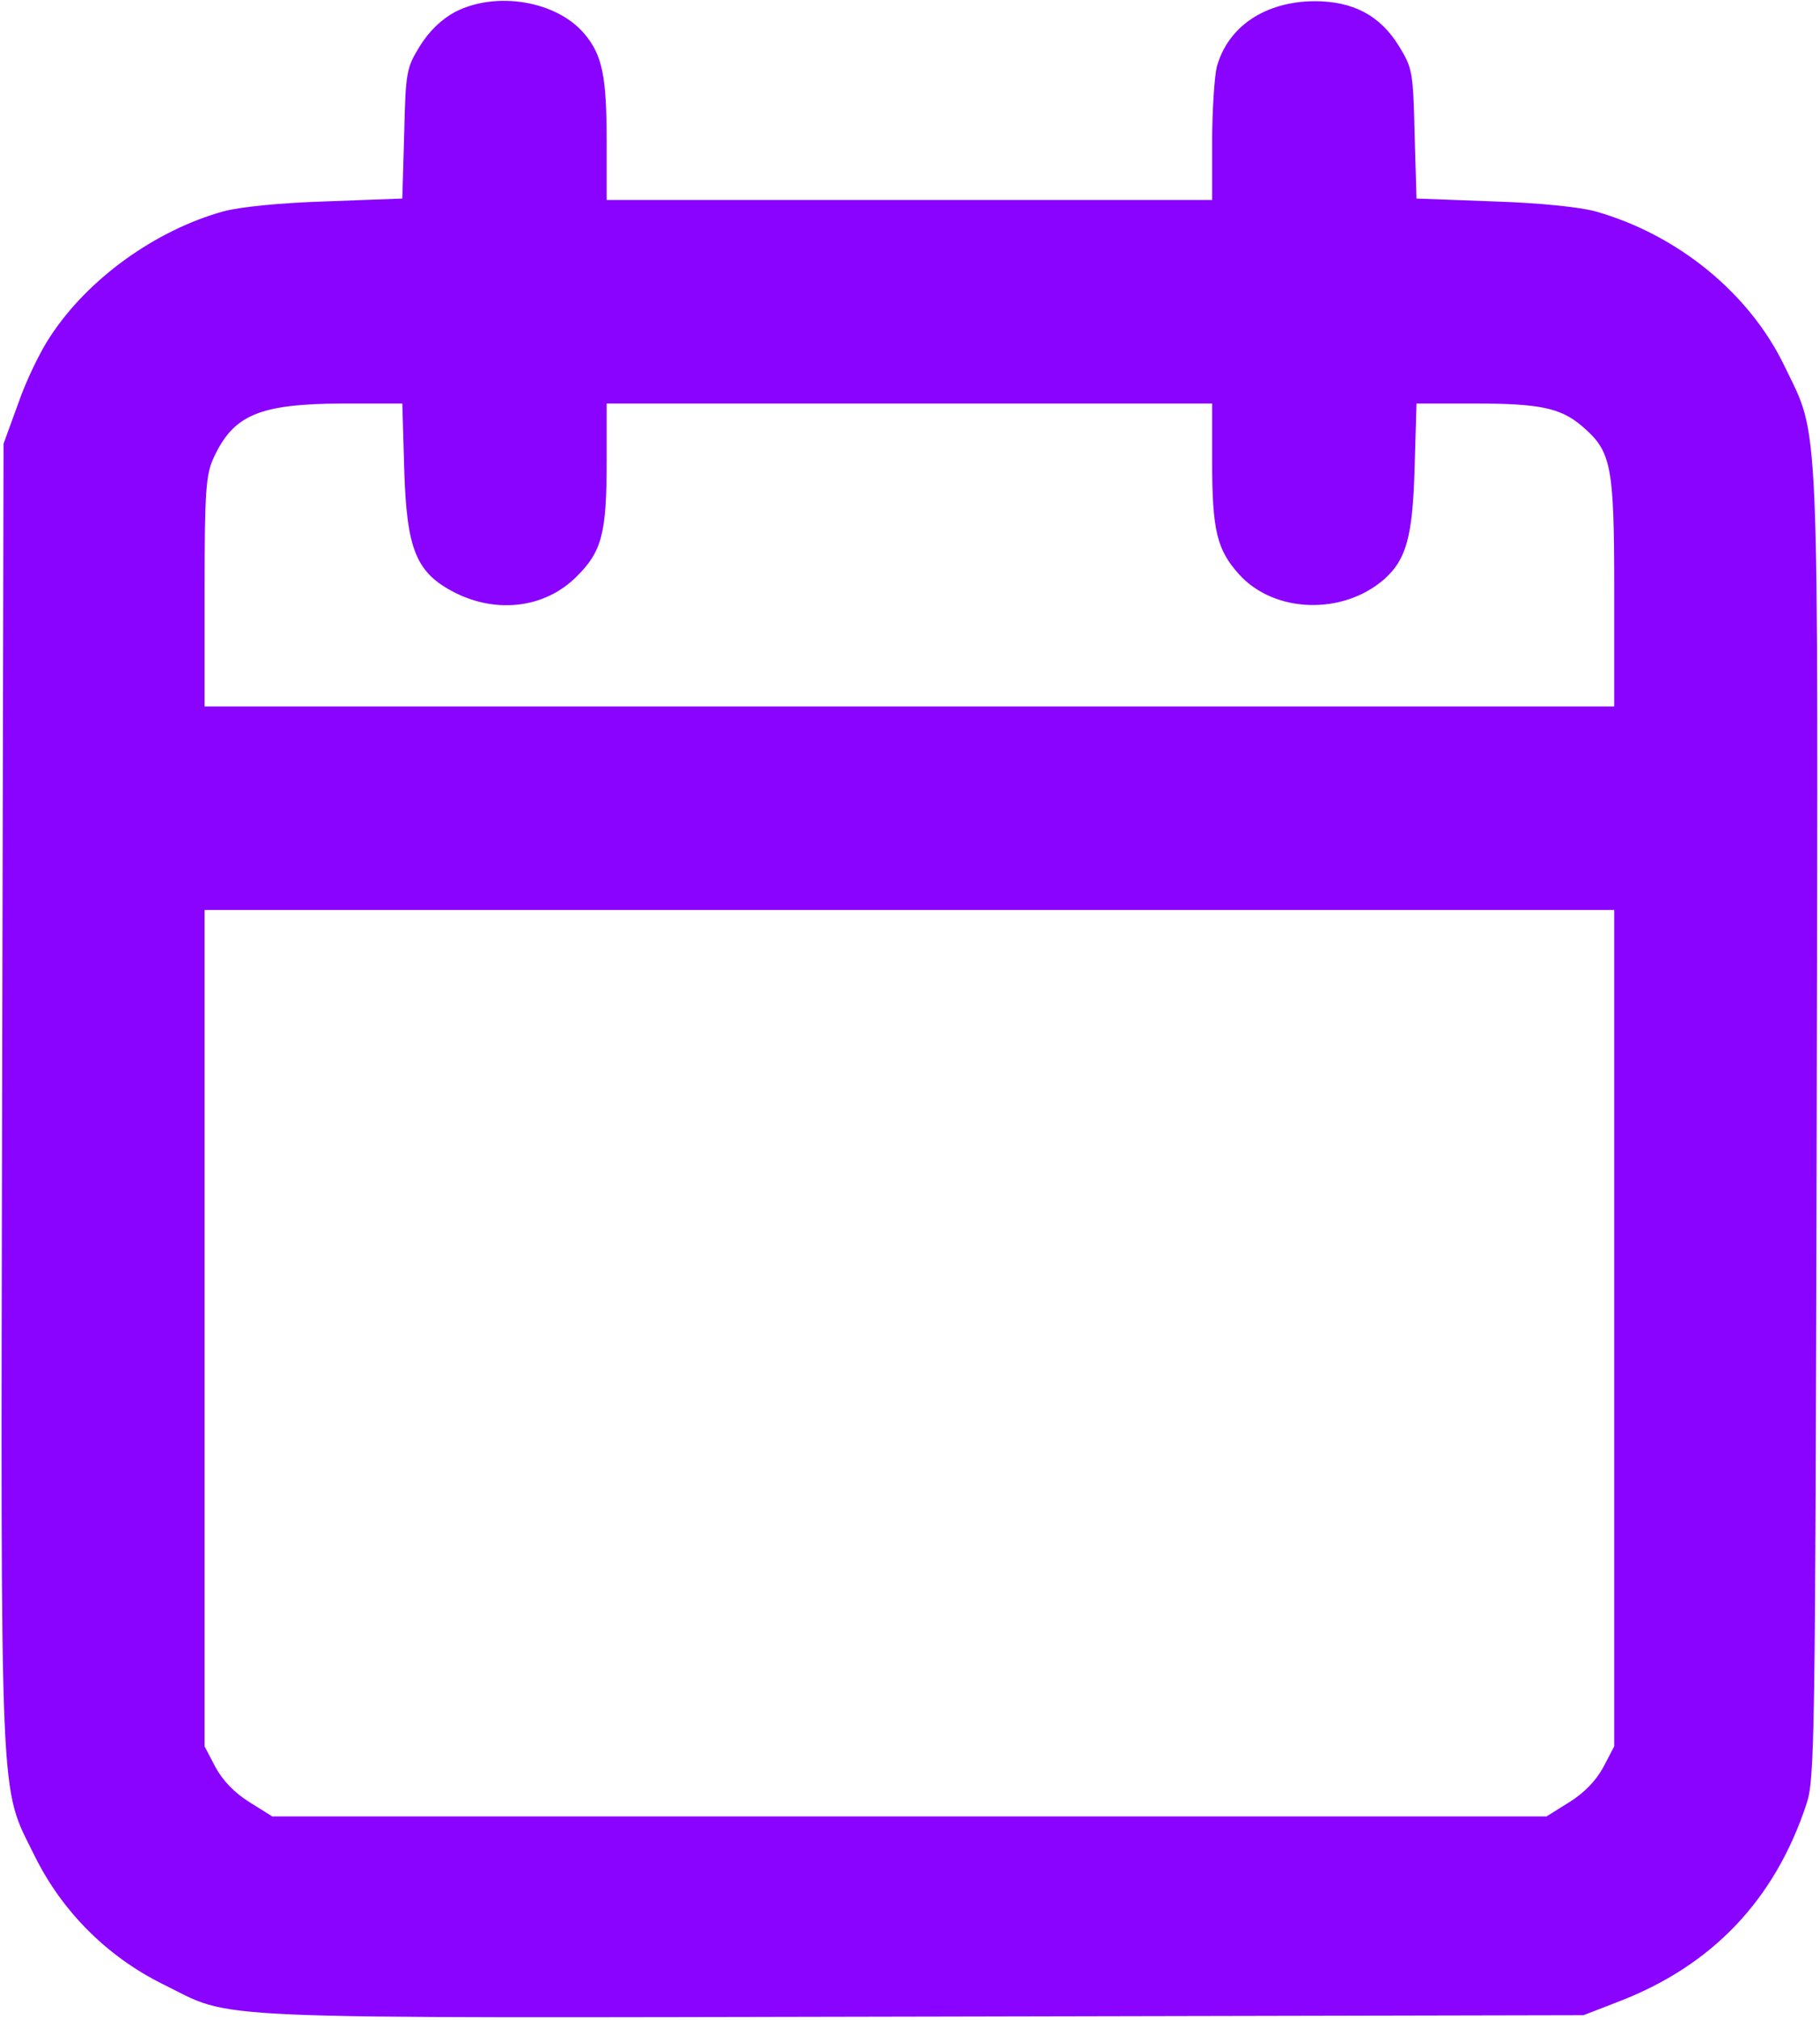 <?xml version="1.0" encoding="UTF-8"?> <svg xmlns="http://www.w3.org/2000/svg" width="513" height="569" viewBox="0 0 513 569" fill="none"><path d="M128.198 3.4C124.332 5.533 120.998 8.733 118.332 13C114.598 19.133 114.332 20.066 113.932 37.666L113.398 55.933L91.798 56.733C78.865 57.133 67.398 58.333 62.998 59.533C43.798 64.866 24.865 78.466 14.198 94.733C11.398 98.866 7.265 107.4 5.132 113.666L0.998 125L0.598 308.6C0.198 514.066 -0.202 502.466 9.798 522.866C17.532 538.466 30.198 551.133 45.798 558.866C66.732 569.133 51.532 568.466 259.798 568.066L446.332 567.666L456.332 563.8C482.598 553.666 500.198 535.266 509.132 508.333C511.532 501.4 511.665 491.666 512.065 317.4C512.465 112.2 512.998 123.933 502.998 103.133C493.132 82.6 472.865 66.066 449.665 59.533C445.265 58.333 433.798 57.133 420.865 56.733L399.265 55.933L398.732 37.666C398.332 20.066 398.065 19.133 394.332 13C388.998 4.333 381.398 0.333 370.465 0.333C356.598 0.466 346.198 7.4 342.998 18.733C342.332 21.4 341.665 31 341.665 39.933V56.333H256.332H170.998V39.933C170.998 21.533 169.798 15.533 164.732 9.533C156.865 0.2 139.798 -2.6 128.198 3.4ZM113.932 131.933C114.598 154.866 117.265 161.4 128.332 167C140.332 173 153.798 171.133 162.465 162.466C169.665 155.4 170.998 150.2 170.998 129.933V113.666H256.332H341.665V129.933C341.665 149.4 342.998 154.866 349.265 161.8C359.132 172.733 378.465 173.4 390.198 163.133C396.332 157.666 398.198 151.266 398.732 131.933L399.265 113.666H415.532C433.798 113.666 439.798 114.866 445.798 119.933C454.198 127.133 454.998 130.6 454.998 166.6V199H256.332H57.665V166.6C57.665 138.066 58.065 133.666 60.198 129C65.798 116.866 72.998 113.8 96.465 113.666H113.398L113.932 131.933ZM454.998 374.066V491.933L451.932 497.8C449.798 501.666 446.598 505 442.332 507.666L435.932 511.666H256.332H76.732L70.332 507.666C66.065 505 62.865 501.666 60.732 497.8L57.665 491.933V374.066V256.333H256.332H454.998V374.066Z" fill="#8903FF"></path></svg> 